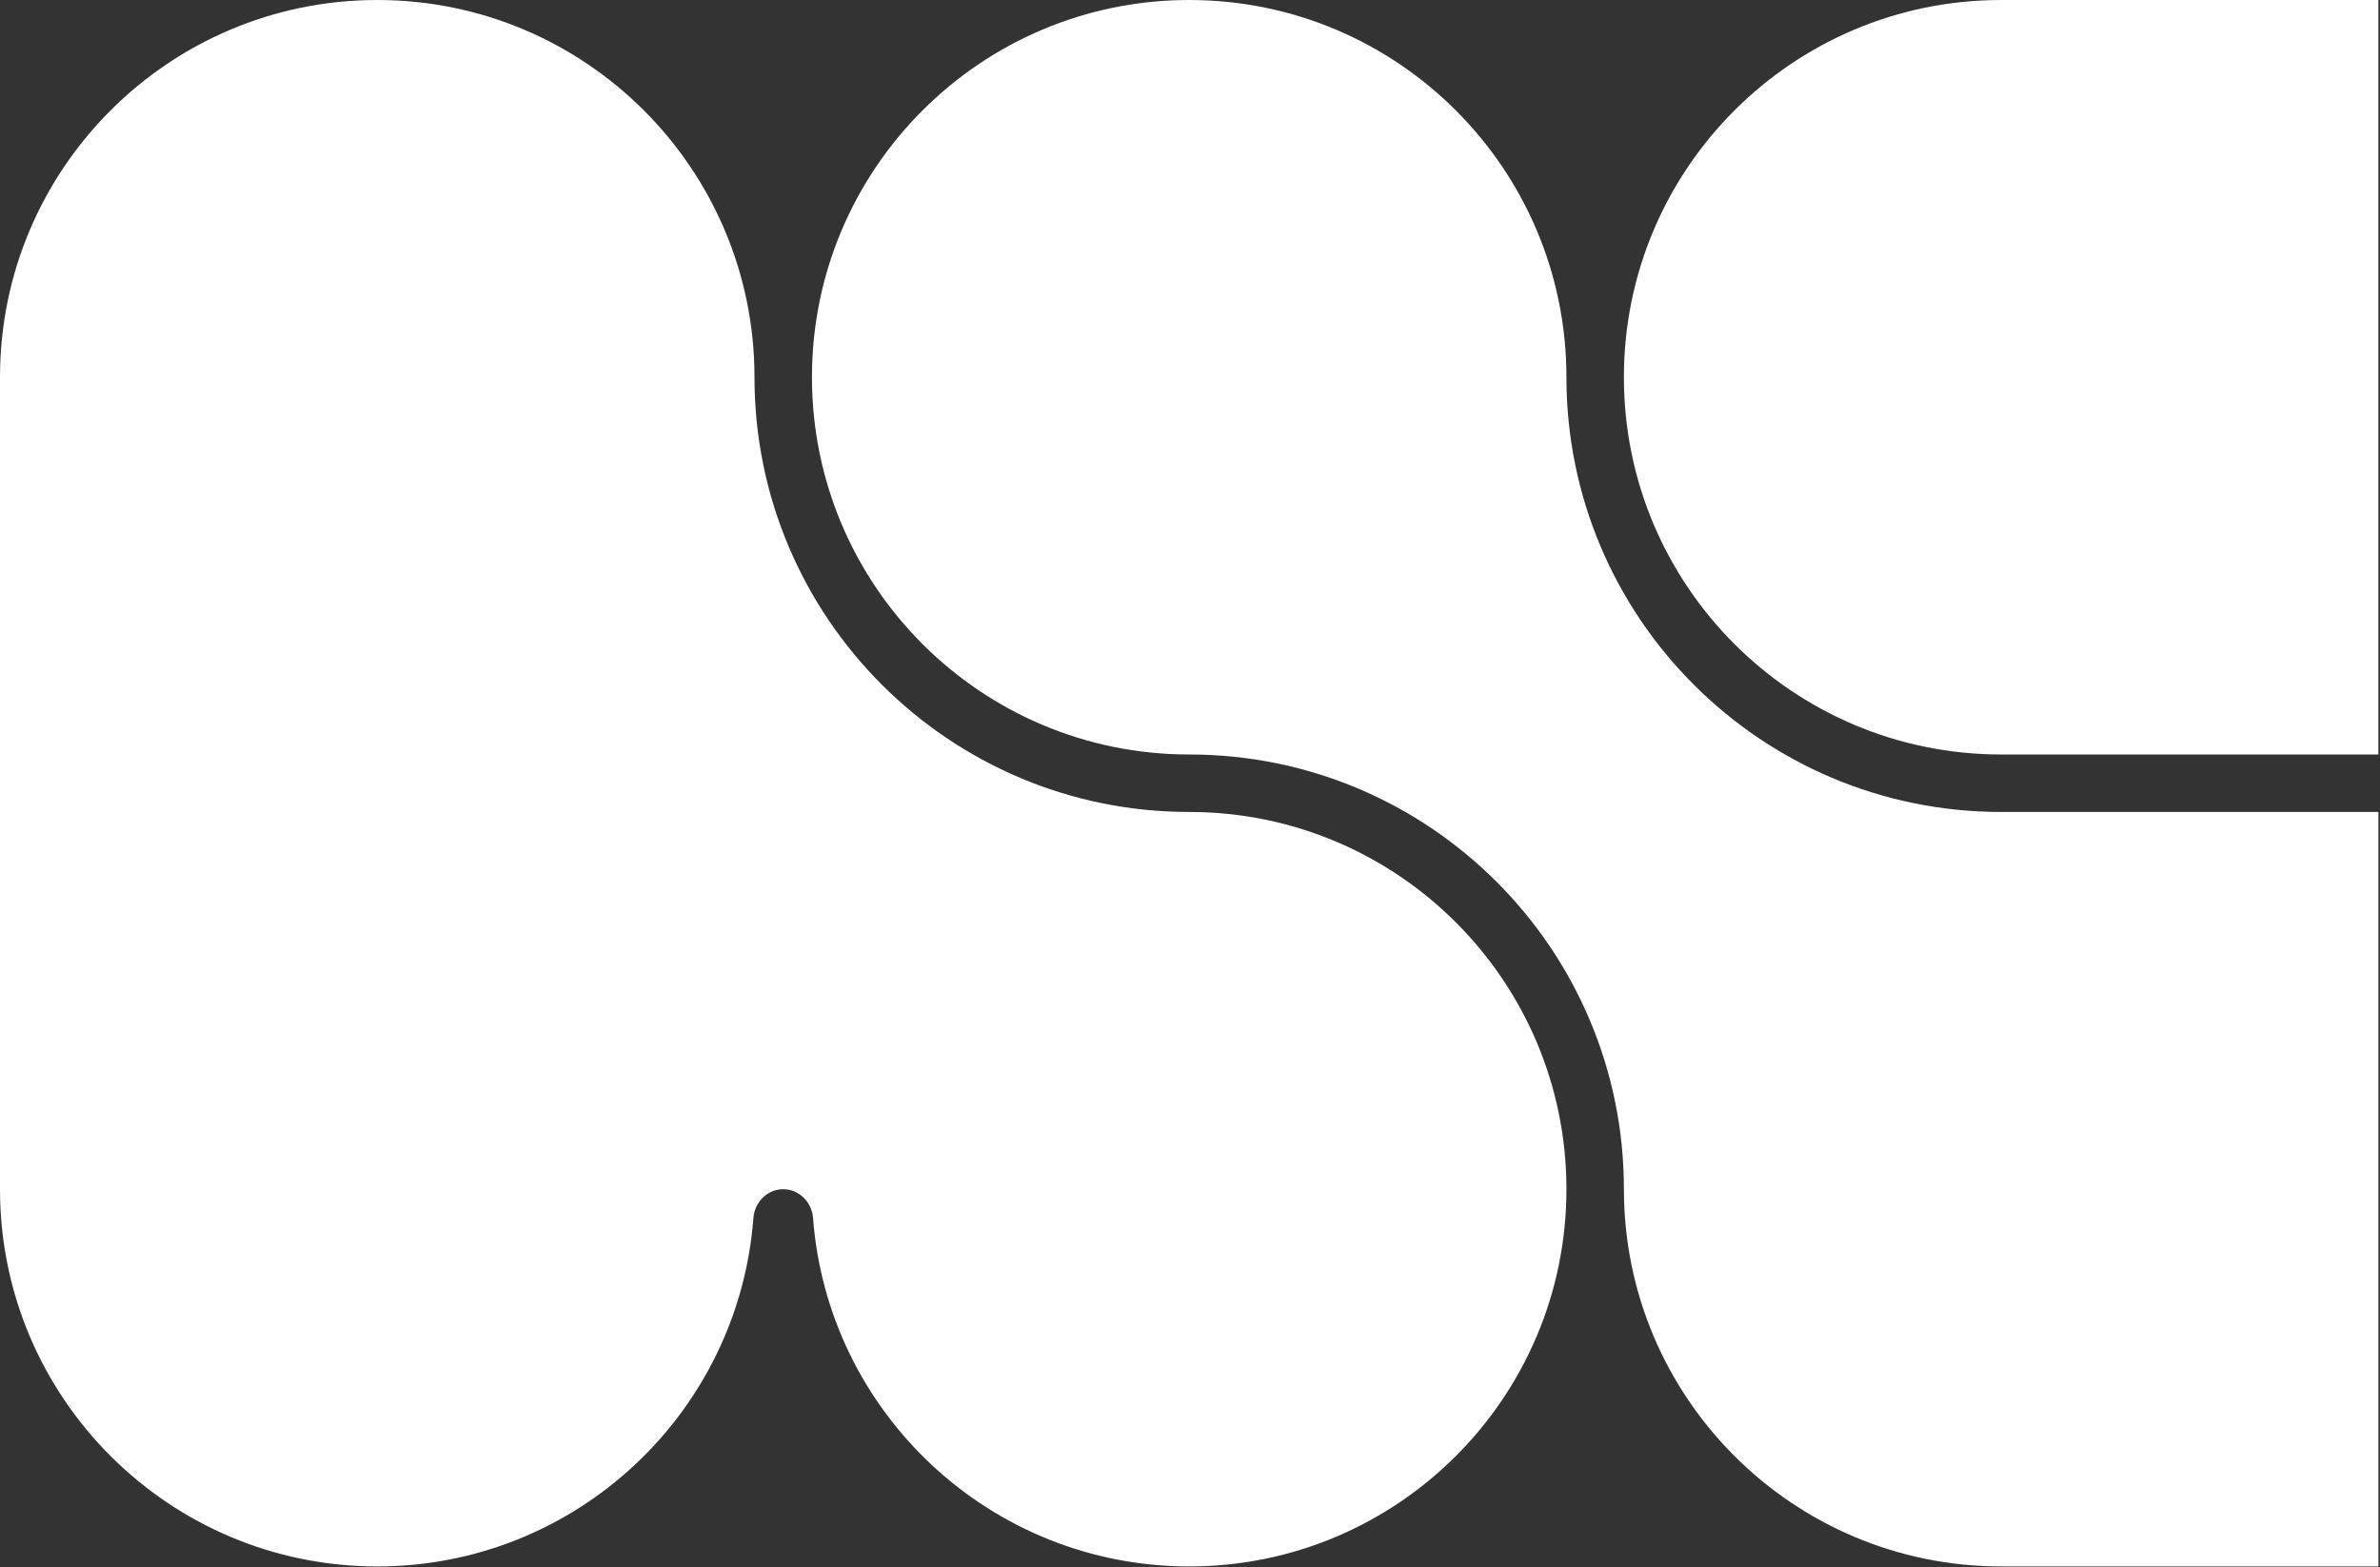 <svg width="1113" height="733" viewBox="0 0 1113 733" fill="none" xmlns="http://www.w3.org/2000/svg">
<rect x="0" y="0" width="1113" height="733" fill="#333333" stroke="none"/>
<path d="M176.415 732.54C269.323 732.54 345.457 660.719 352.325 569.567C352.882 562.165 358.847 556.126 366.27 556.126C373.693 556.126 379.658 562.165 380.216 569.567C387.083 660.719 463.217 732.54 556.126 732.54C653.557 732.54 732.54 653.557 732.54 556.126C732.54 458.695 653.557 379.711 556.126 379.711C443.848 379.711 352.829 288.692 352.829 176.415C352.829 78.984 273.846 0 176.415 0C78.984 0 0 78.984 0 176.415V556.126C0 653.557 78.984 732.54 176.415 732.54Z" fill="white"/>
<path d="M759.411 176.415C759.411 273.846 838.394 352.829 935.825 352.829H1112.24V176.415V0H935.825C838.394 0 759.411 78.984 759.411 176.415Z" fill="white"/>
<path d="M732.534 176.415C732.534 288.692 823.553 379.711 935.831 379.711H1112.25V556.126V732.54H935.831C838.4 732.54 759.416 653.557 759.416 556.126C759.416 443.848 668.397 352.829 556.12 352.829C458.689 352.829 379.705 273.846 379.705 176.415C379.705 78.984 458.689 0 556.12 0C653.551 0 732.534 78.984 732.534 176.415Z" fill="white"/>
</svg>
